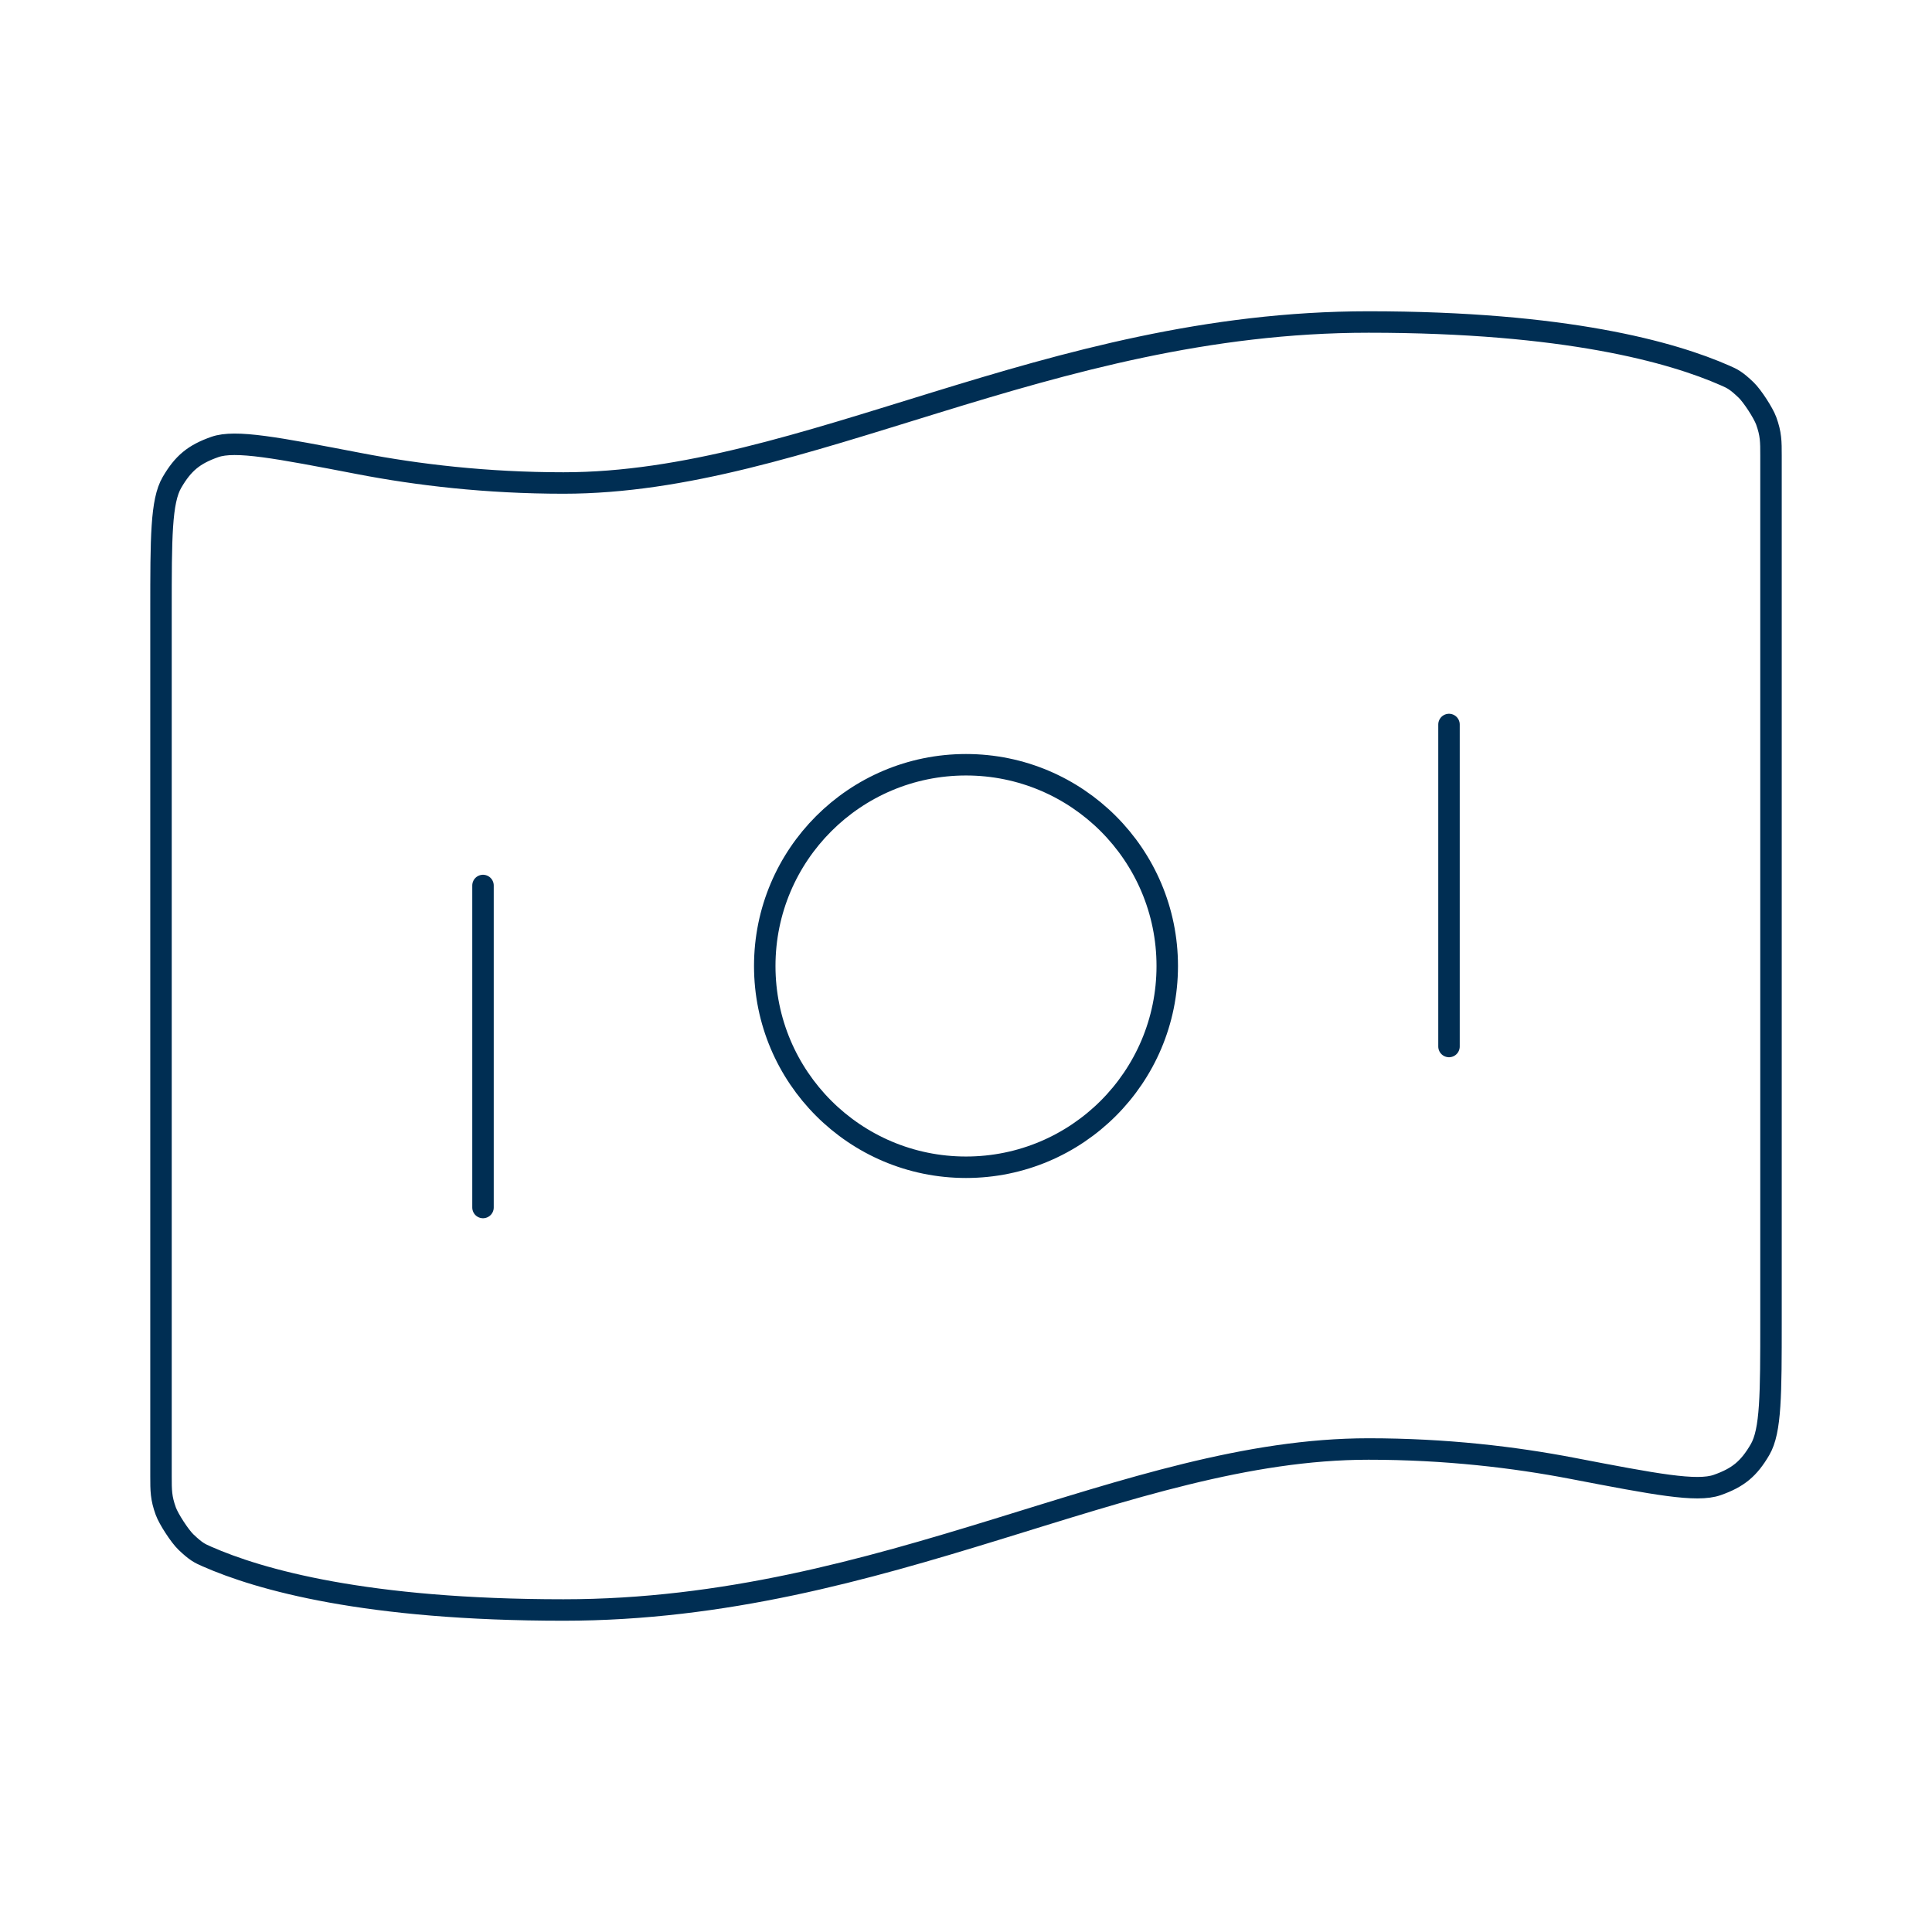 <svg width="90" height="90" viewBox="0 0 90 90" fill="none" xmlns="http://www.w3.org/2000/svg">
<path d="M22.5 41.25V56.25M67.5 33.75V48.75M63.75 15C72.933 15 77.899 16.405 80.37 17.495C80.7 17.641 80.864 17.713 81.339 18.166C81.624 18.438 82.143 19.235 82.277 19.605C82.5 20.223 82.5 20.56 82.5 21.235V61.542C82.5 64.95 82.5 66.654 81.989 67.529C81.469 68.42 80.968 68.835 79.995 69.177C79.038 69.513 77.107 69.143 73.246 68.401C70.543 67.881 67.337 67.5 63.75 67.5C52.5 67.5 41.25 75 26.25 75C17.067 75 12.101 73.595 9.63 72.505C9.3 72.359 9.136 72.287 8.661 71.834C8.376 71.562 7.857 70.765 7.723 70.395C7.5 69.777 7.5 69.44 7.5 68.765L7.5 28.458C7.5 25.05 7.5 23.346 8.011 22.471C8.531 21.58 9.032 21.165 10.005 20.823C10.962 20.486 12.893 20.857 16.754 21.599C19.457 22.119 22.663 22.5 26.25 22.5C37.5 22.5 48.75 15 63.75 15ZM54.375 45C54.375 50.178 50.178 54.375 45 54.375C39.822 54.375 35.625 50.178 35.625 45C35.625 39.822 39.822 35.625 45 35.625C50.178 35.625 54.375 39.822 54.375 45Z" stroke="#002E53" stroke-linecap="round" stroke-linejoin="round"/>
</svg>
